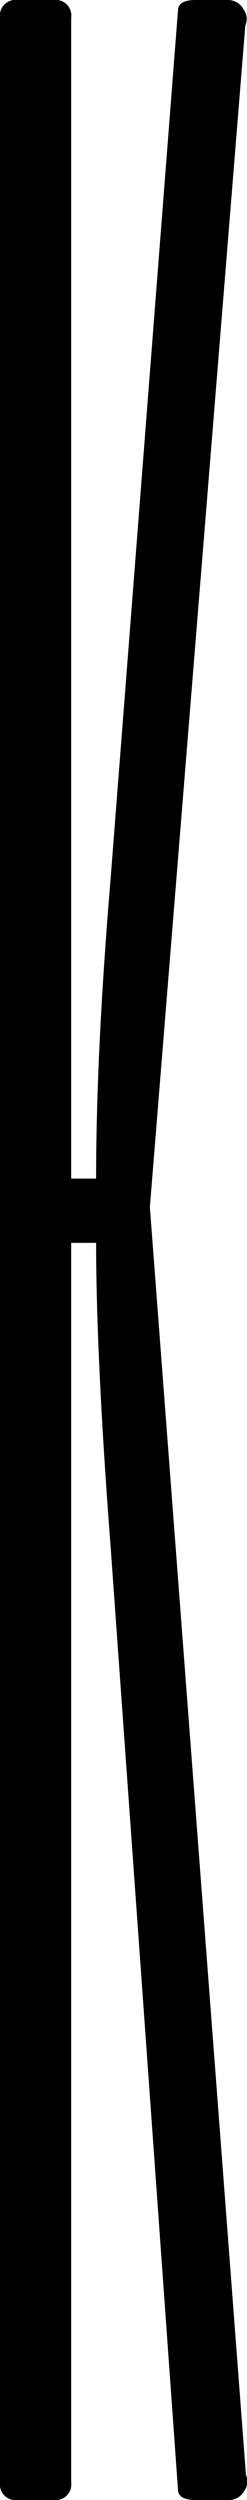 <svg xmlns="http://www.w3.org/2000/svg" viewBox="0 0 26.37 266"><g id="Ebene_2" data-name="Ebene 2"><g id="Ebene_1-2" data-name="Ebene 1"><path id="Path" d="M0,1.9A1.68,1.68,0,0,1,1.9,0H5.7A1.68,1.68,0,0,1,7.6,1.9V125.4h2.66q0-13.31,1.52-31.54L19,1.14C19,.38,19.63,0,20.9,0h3.42A1.87,1.87,0,0,1,26,1a1.72,1.72,0,0,1,.19,1.71L16,128.44l10.26,134.9a1.72,1.72,0,0,1-.19,1.71,1.87,1.87,0,0,1-1.71.95H20.9c-1.27,0-1.9-.38-1.9-1.14l-7.22-100.7q-1.51-19.75-1.52-31.92H7.6V264.1A1.68,1.68,0,0,1,5.7,266H1.9A1.68,1.68,0,0,1,0,264.1Z"/></g></g></svg>